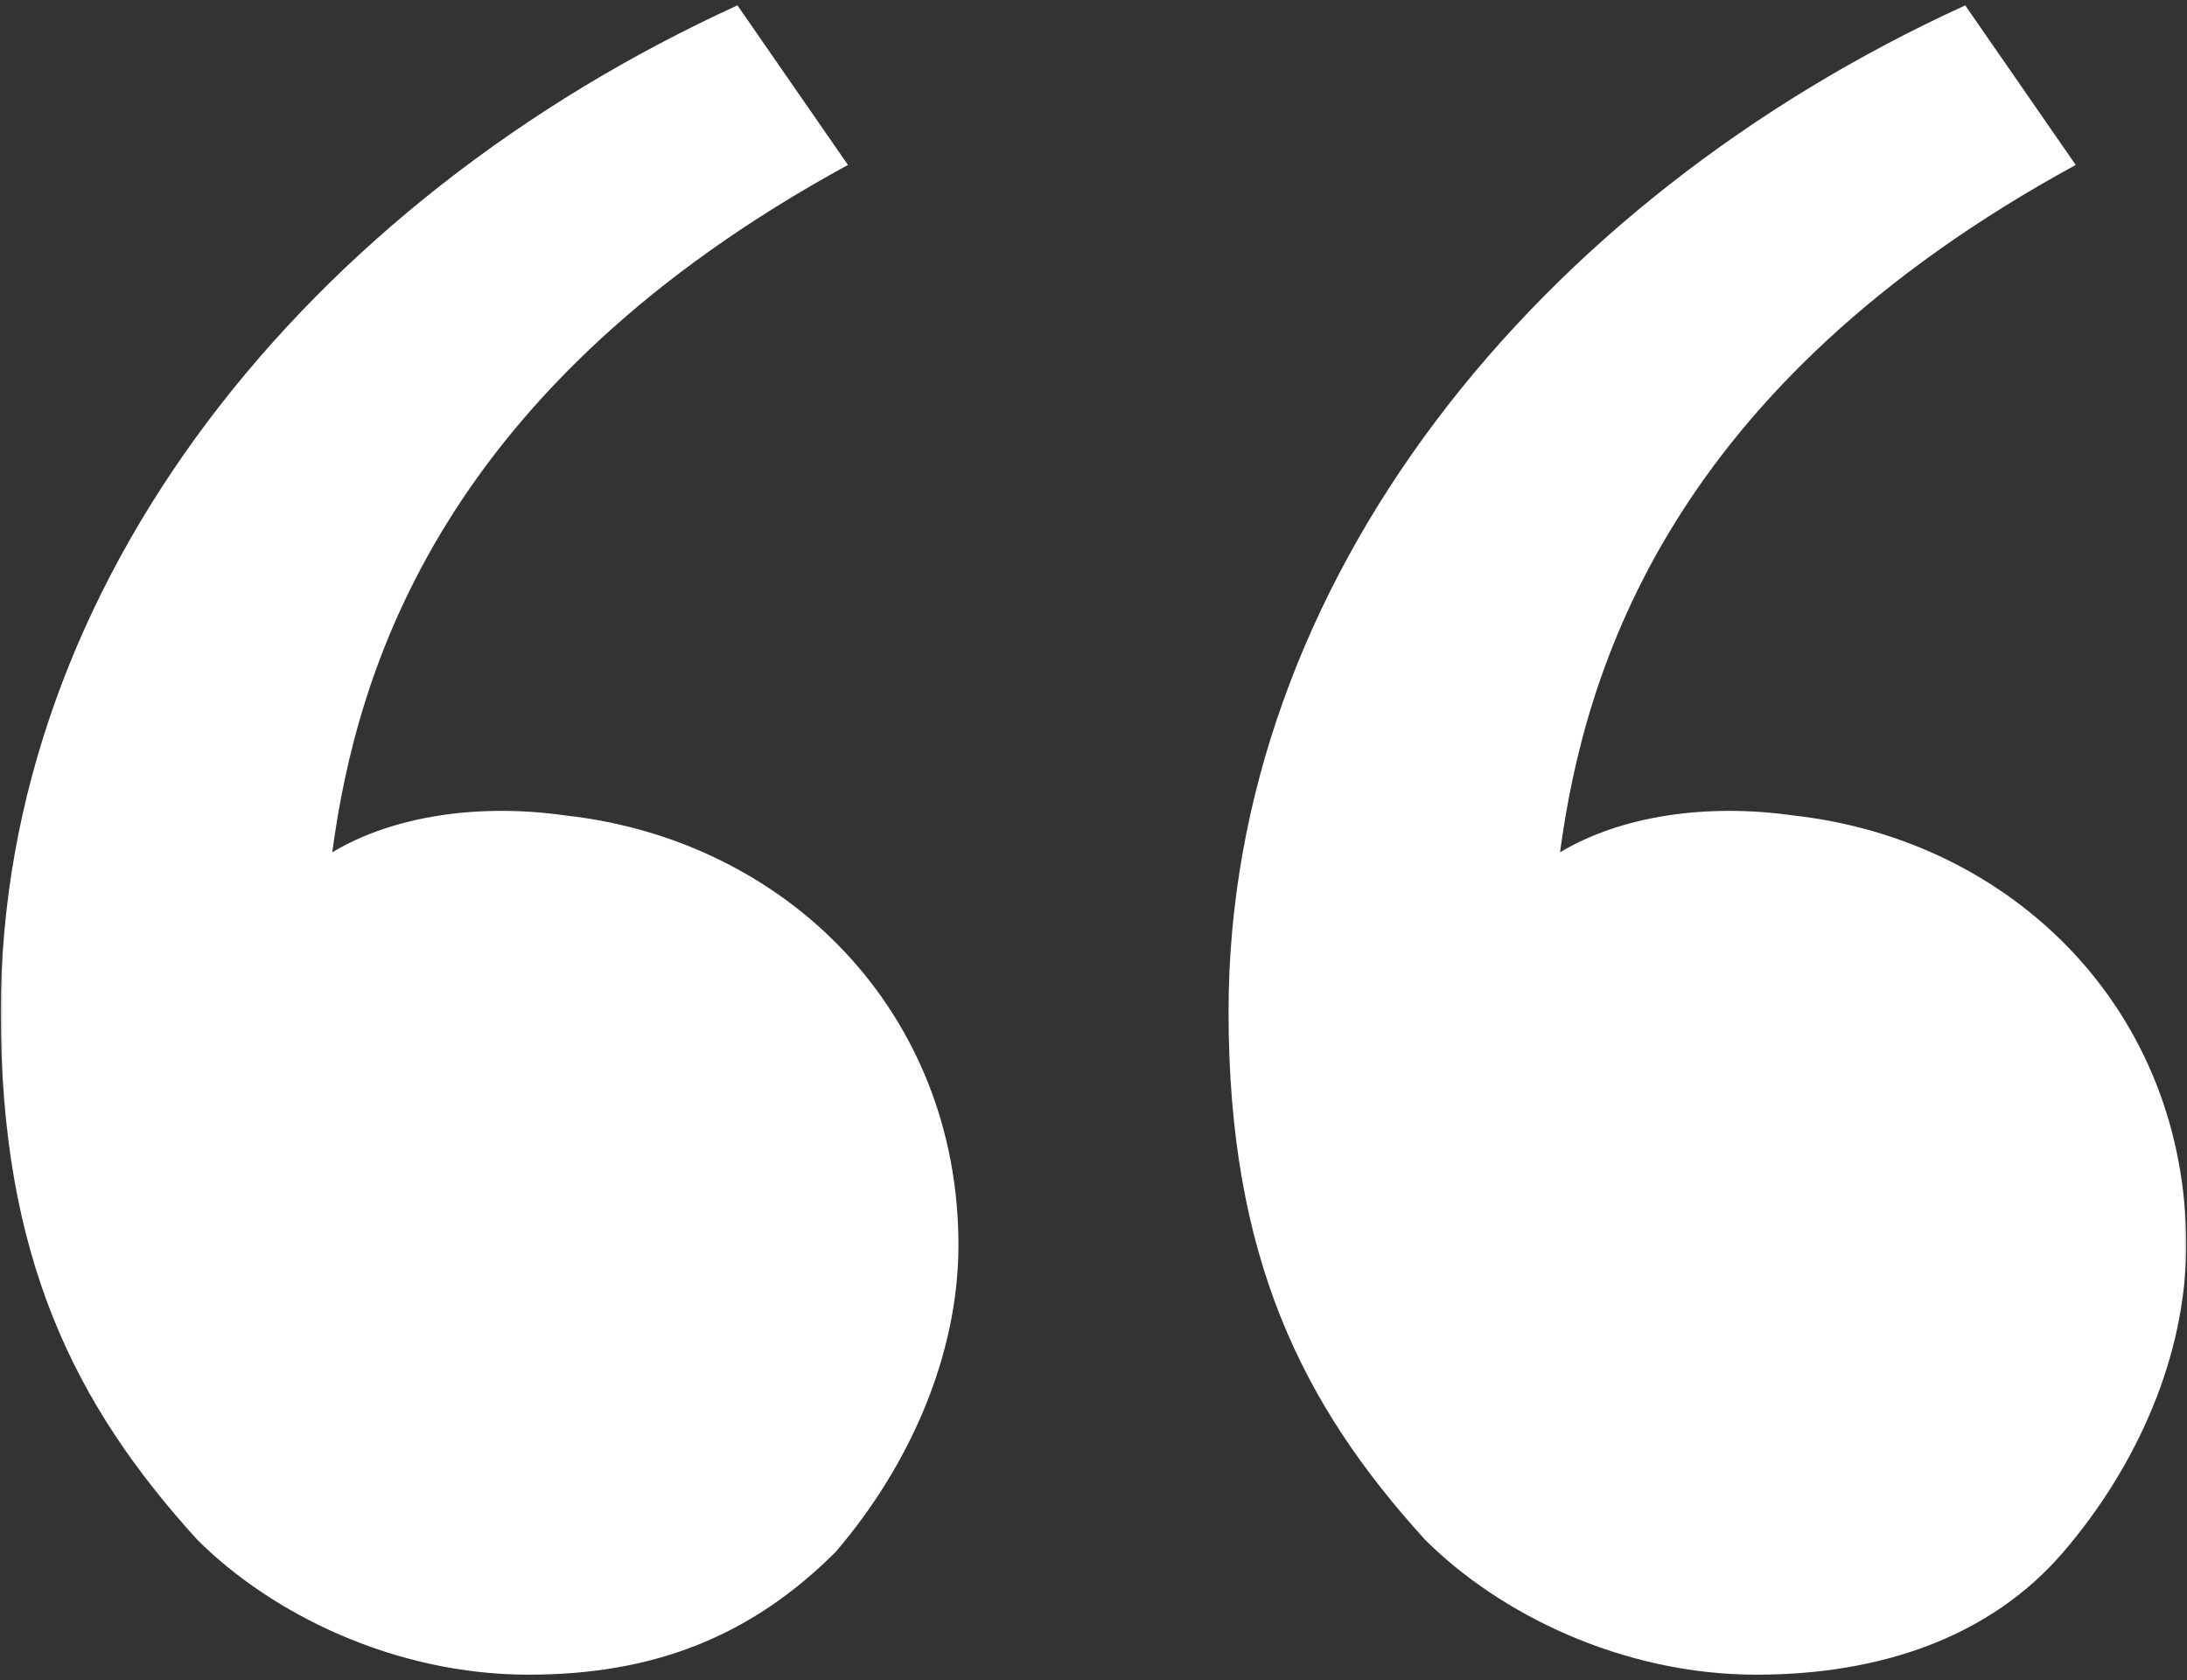 <?xml version="1.0" encoding="UTF-8"?> <svg xmlns="http://www.w3.org/2000/svg" width="380" height="292" viewBox="0 0 380 292" fill="none"><rect x="0" y="0" width="380" height="292" fill="#333333" stroke="none"/><g clip-path="url(#clip0_345_1155)"><mask id="mask0_345_1155" style="mask-type:luminance" maskUnits="userSpaceOnUse" x="0" y="0" width="380" height="292"><path d="M380 0H0V292H380V0Z" fill="white"></path></mask><g mask="url(#mask0_345_1155)"><path d="M34.266 267.6C12.933 244.133 0.133 218.533 0.133 175.867C0.133 101.2 53.466 35.067 128.133 0.933L147.333 28.667C76.933 67.067 61.999 116.133 57.733 148.133C68.4 141.733 83.333 139.6 98.266 141.733C136.666 146 166.533 175.867 166.533 216.4C166.533 235.6 157.999 254.8 145.199 269.733C130.266 284.667 113.199 291.067 91.866 291.067C68.4 291.067 47.066 280.4 34.266 267.6ZM247.599 267.6C226.266 244.133 213.466 218.533 213.466 175.867C213.466 101.2 266.799 35.067 341.466 0.933L360.666 28.667C290.266 67.067 275.333 116.133 271.066 148.133C281.733 141.733 296.666 139.6 311.599 141.733C349.999 146 379.866 175.867 379.866 216.4C379.866 235.6 371.333 254.8 358.533 269.733C345.733 284.667 326.533 291.067 305.199 291.067C281.733 291.067 260.399 280.4 247.599 267.6Z" fill="white"></path></g></g><defs><clipPath id="clip0_345_1155"><rect width="380" height="292" fill="white"></rect></clipPath></defs></svg> 